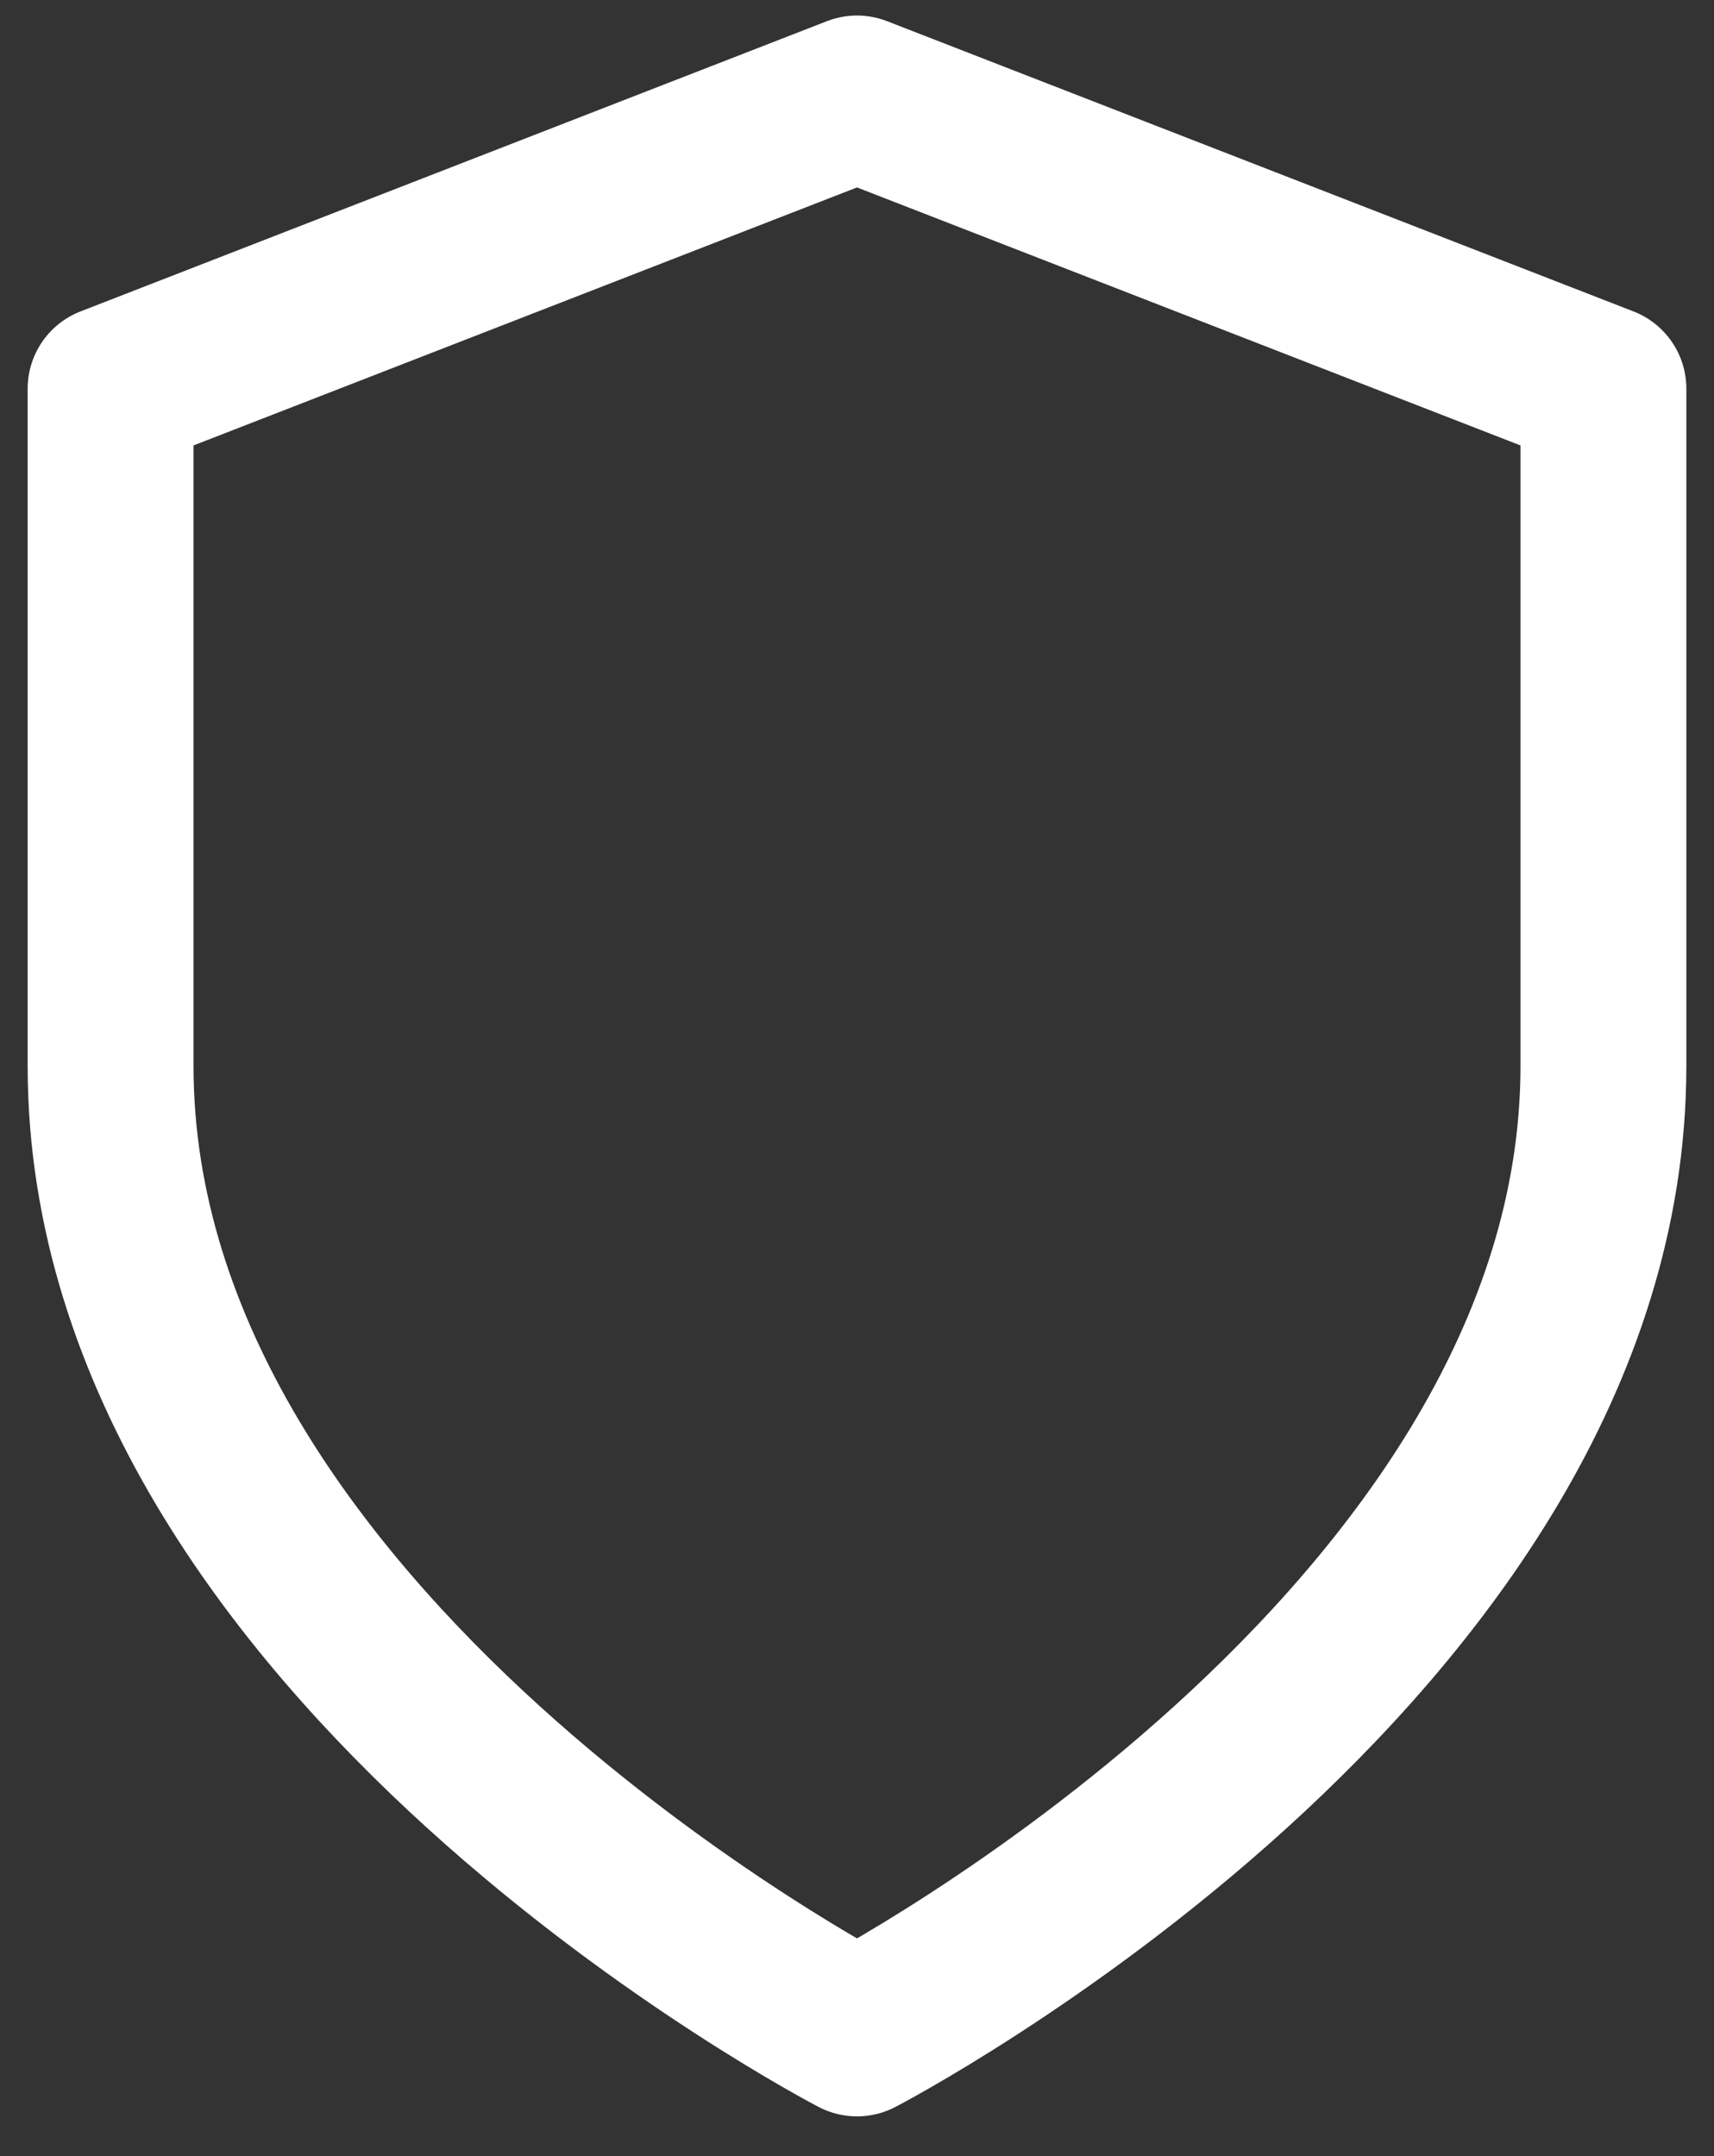 <svg width="31" height="39" viewBox="0 0 31 39" fill="none" xmlns="http://www.w3.org/2000/svg">
<rect x="0" y="0" width="31" height="39" fill="#333333" stroke="none"/>
<path d="M15.5 36.781C15.5 36.781 29 29.781 29 19.281V7.031L15.5 1.781L2 7.031V19.281C2 29.781 15.5 36.781 15.5 36.781Z" stroke="white" stroke-width="3" stroke-linecap="round" stroke-linejoin="round"/>
</svg>
